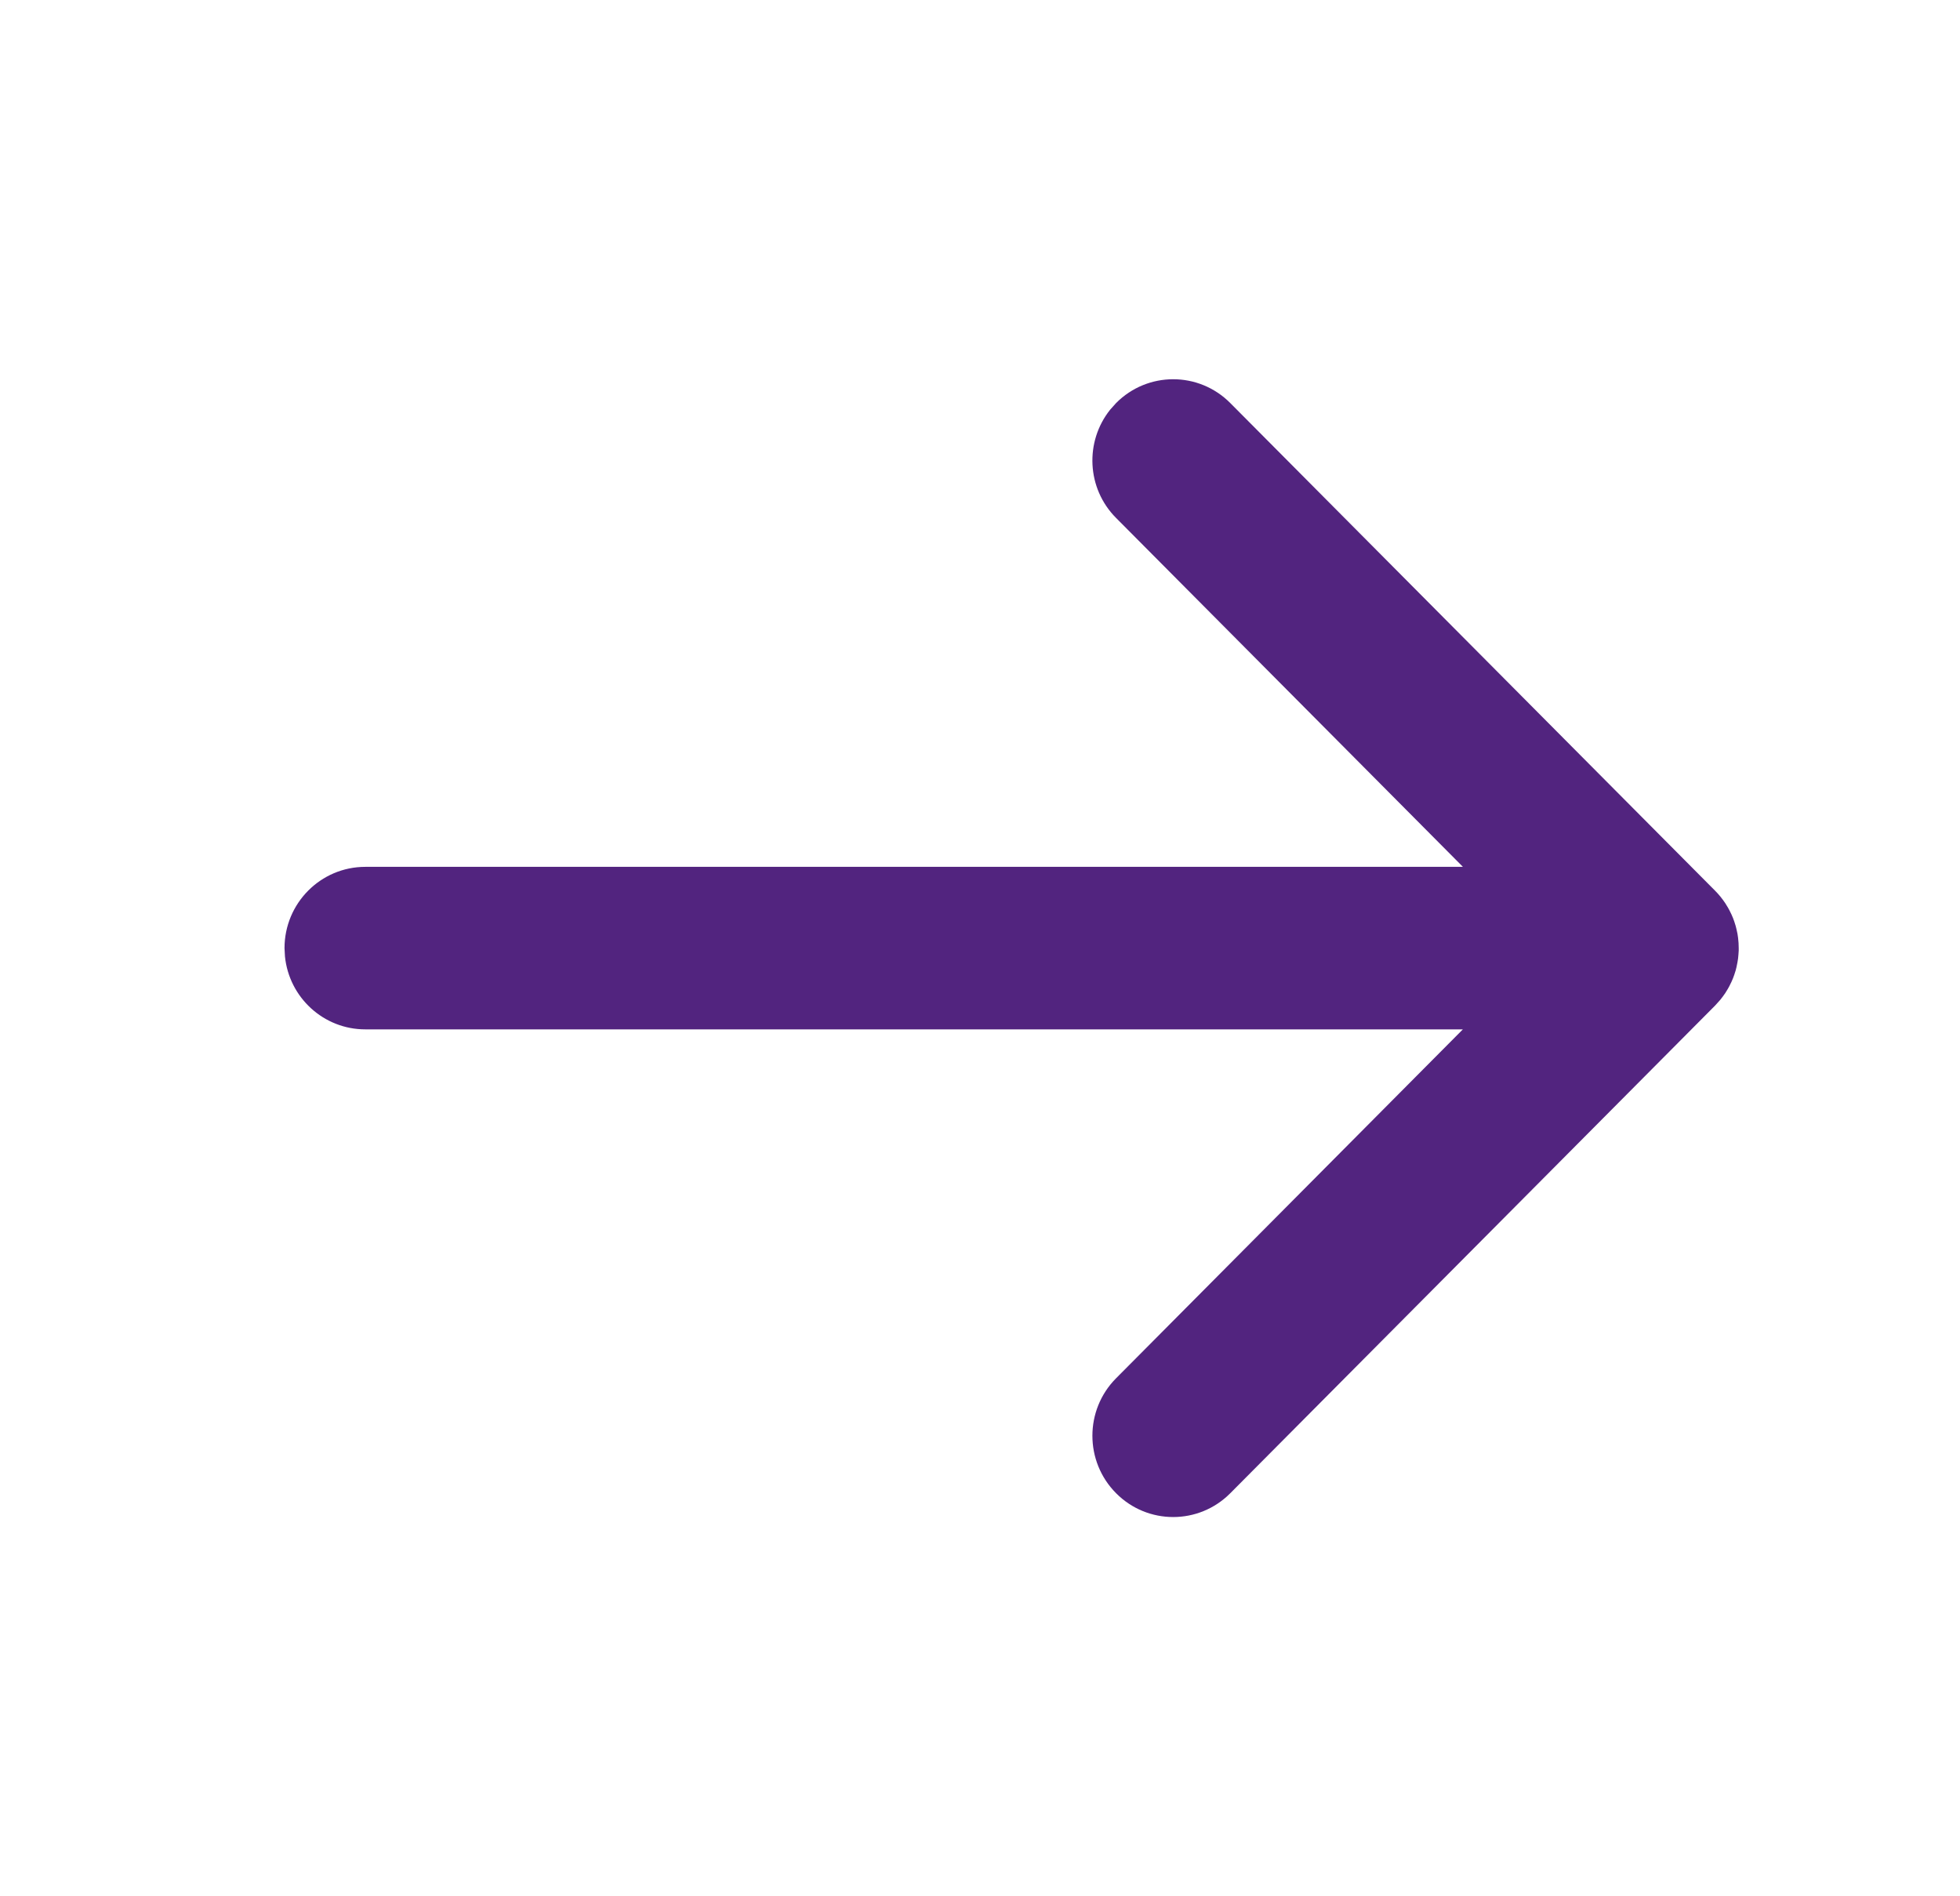 <svg xmlns="http://www.w3.org/2000/svg" width="31" height="30" viewBox="0 0 31 30">
    <g fill="none" fill-rule="evenodd">
        <g>
            <g>
                <g>
                    <path d="M0 0H30V30H0z" transform="translate(-182 -2595) matrix(-1 0 0 1 212.5 2595) matrix(-1 0 0 1 30 0)"/>
                    <path fill="#52247F" fill-rule="nonzero" d="M17.152 6.377c.499-.503 1.308-.503 1.807 0l7.667 7.714c.06.06.114.127.162.199l.042.069.022.04c.012.022.023.044.033.067l.025.058.02.055.022.07.013.052.016.074.009.062c.007.054.01.108.01.163l-.004-.098.003.06L27 15v.038l-.004.06c-.001.022-.003.043-.006.065l-.01.062-.015.075-.013.052-.022.069-.02.055-.025.058c-.01.023-.021.045-.033.067l-.022.04-.042.069c-.025.037-.052.073-.08.108l-.082.091-7.667 7.714c-.499.503-1.308.503-1.807 0-.499-.502-.499-1.316 0-1.818l5.485-5.52H5.277c-.66 0-1.205-.505-1.27-1.154L4 15c0-.71.572-1.286 1.278-1.286h17.36l-5.486-5.52c-.466-.468-.497-1.208-.093-1.713z" transform="translate(-182 -2595) matrix(-1 0 0 1 212.5 2595) matrix(-1 0 0 1 30 0)"/>
                </g>
            </g>
        </g>
    </g>
</svg>
